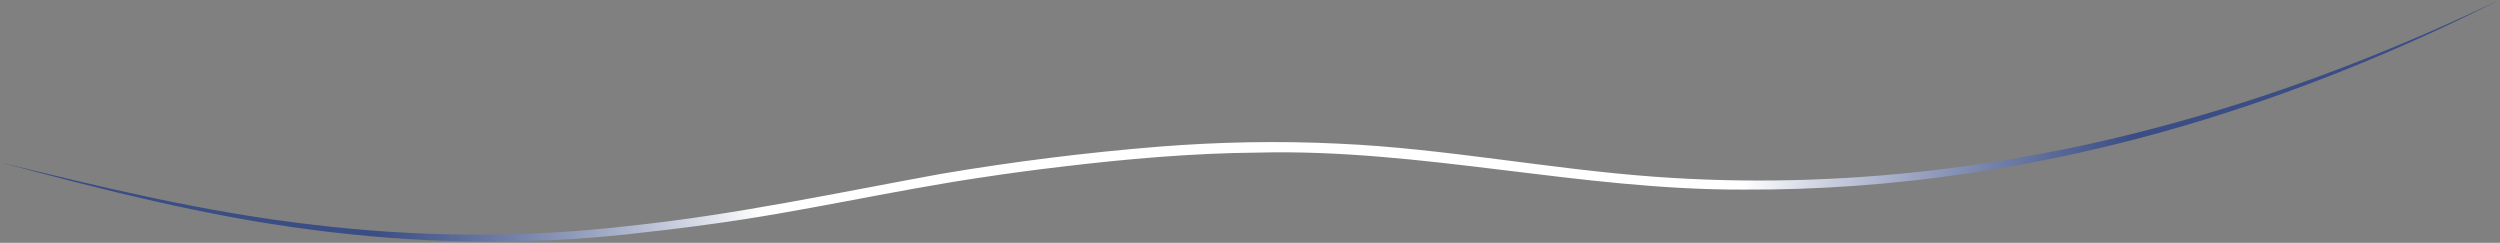 <svg width="1915" height="186" viewBox="0 0 1915 186" fill="none" xmlns="http://www.w3.org/2000/svg">
<rect x="0" y="0" width="1915" height="186" fill="#808080" stroke="none"/>
<path d="M0 124.3C78.78 143.66 157.9 162.71 238.58 171.99C319 181.7 400.55 182.52 481.04 173.14C561.94 164.73 641.12 147.73 721.1 133.14C776.28 123.8 831.84 116.87 887.61 112.35C933.3 108.73 979.24 107.79 1025.03 110.02C1106.34 113.61 1186.39 129.5 1267.38 135.38C1408.89 145.78 1551.72 127.96 1687.69 87.81C1765.54 65.03 1841.22 35.01 1914.48 -0.01C1837.48 38.89 1757.1 71.53 1674.22 95.96C1564.45 128.33 1450.07 145.82 1335.56 145.22C1210.95 145.72 1088.65 113.79 964 116.88C913.38 117.29 862.87 121.74 812.63 127.76C793.39 130.01 771.55 132.92 752.39 135.85C682.2 146.23 612.75 162.63 542.29 171.98C522.81 174.72 501.3 177.2 481.73 179.34C400.78 188.23 318.79 186.57 238.1 175.89C157.36 165.52 78.46 145.36 0 124.3Z" fill="url(#paint0_radial_2176_210)"/>
<defs>
<radialGradient id="paint0_radial_2176_210" cx="0" cy="0" r="1" gradientUnits="userSpaceOnUse" gradientTransform="translate(957.237 92.538) scale(680.024 680.024)">
<stop offset="0.561" stop-color="white"/>
<stop offset="1" stop-color="#203A85" stop-opacity="0.73"/>
</radialGradient>
</defs>
</svg>
